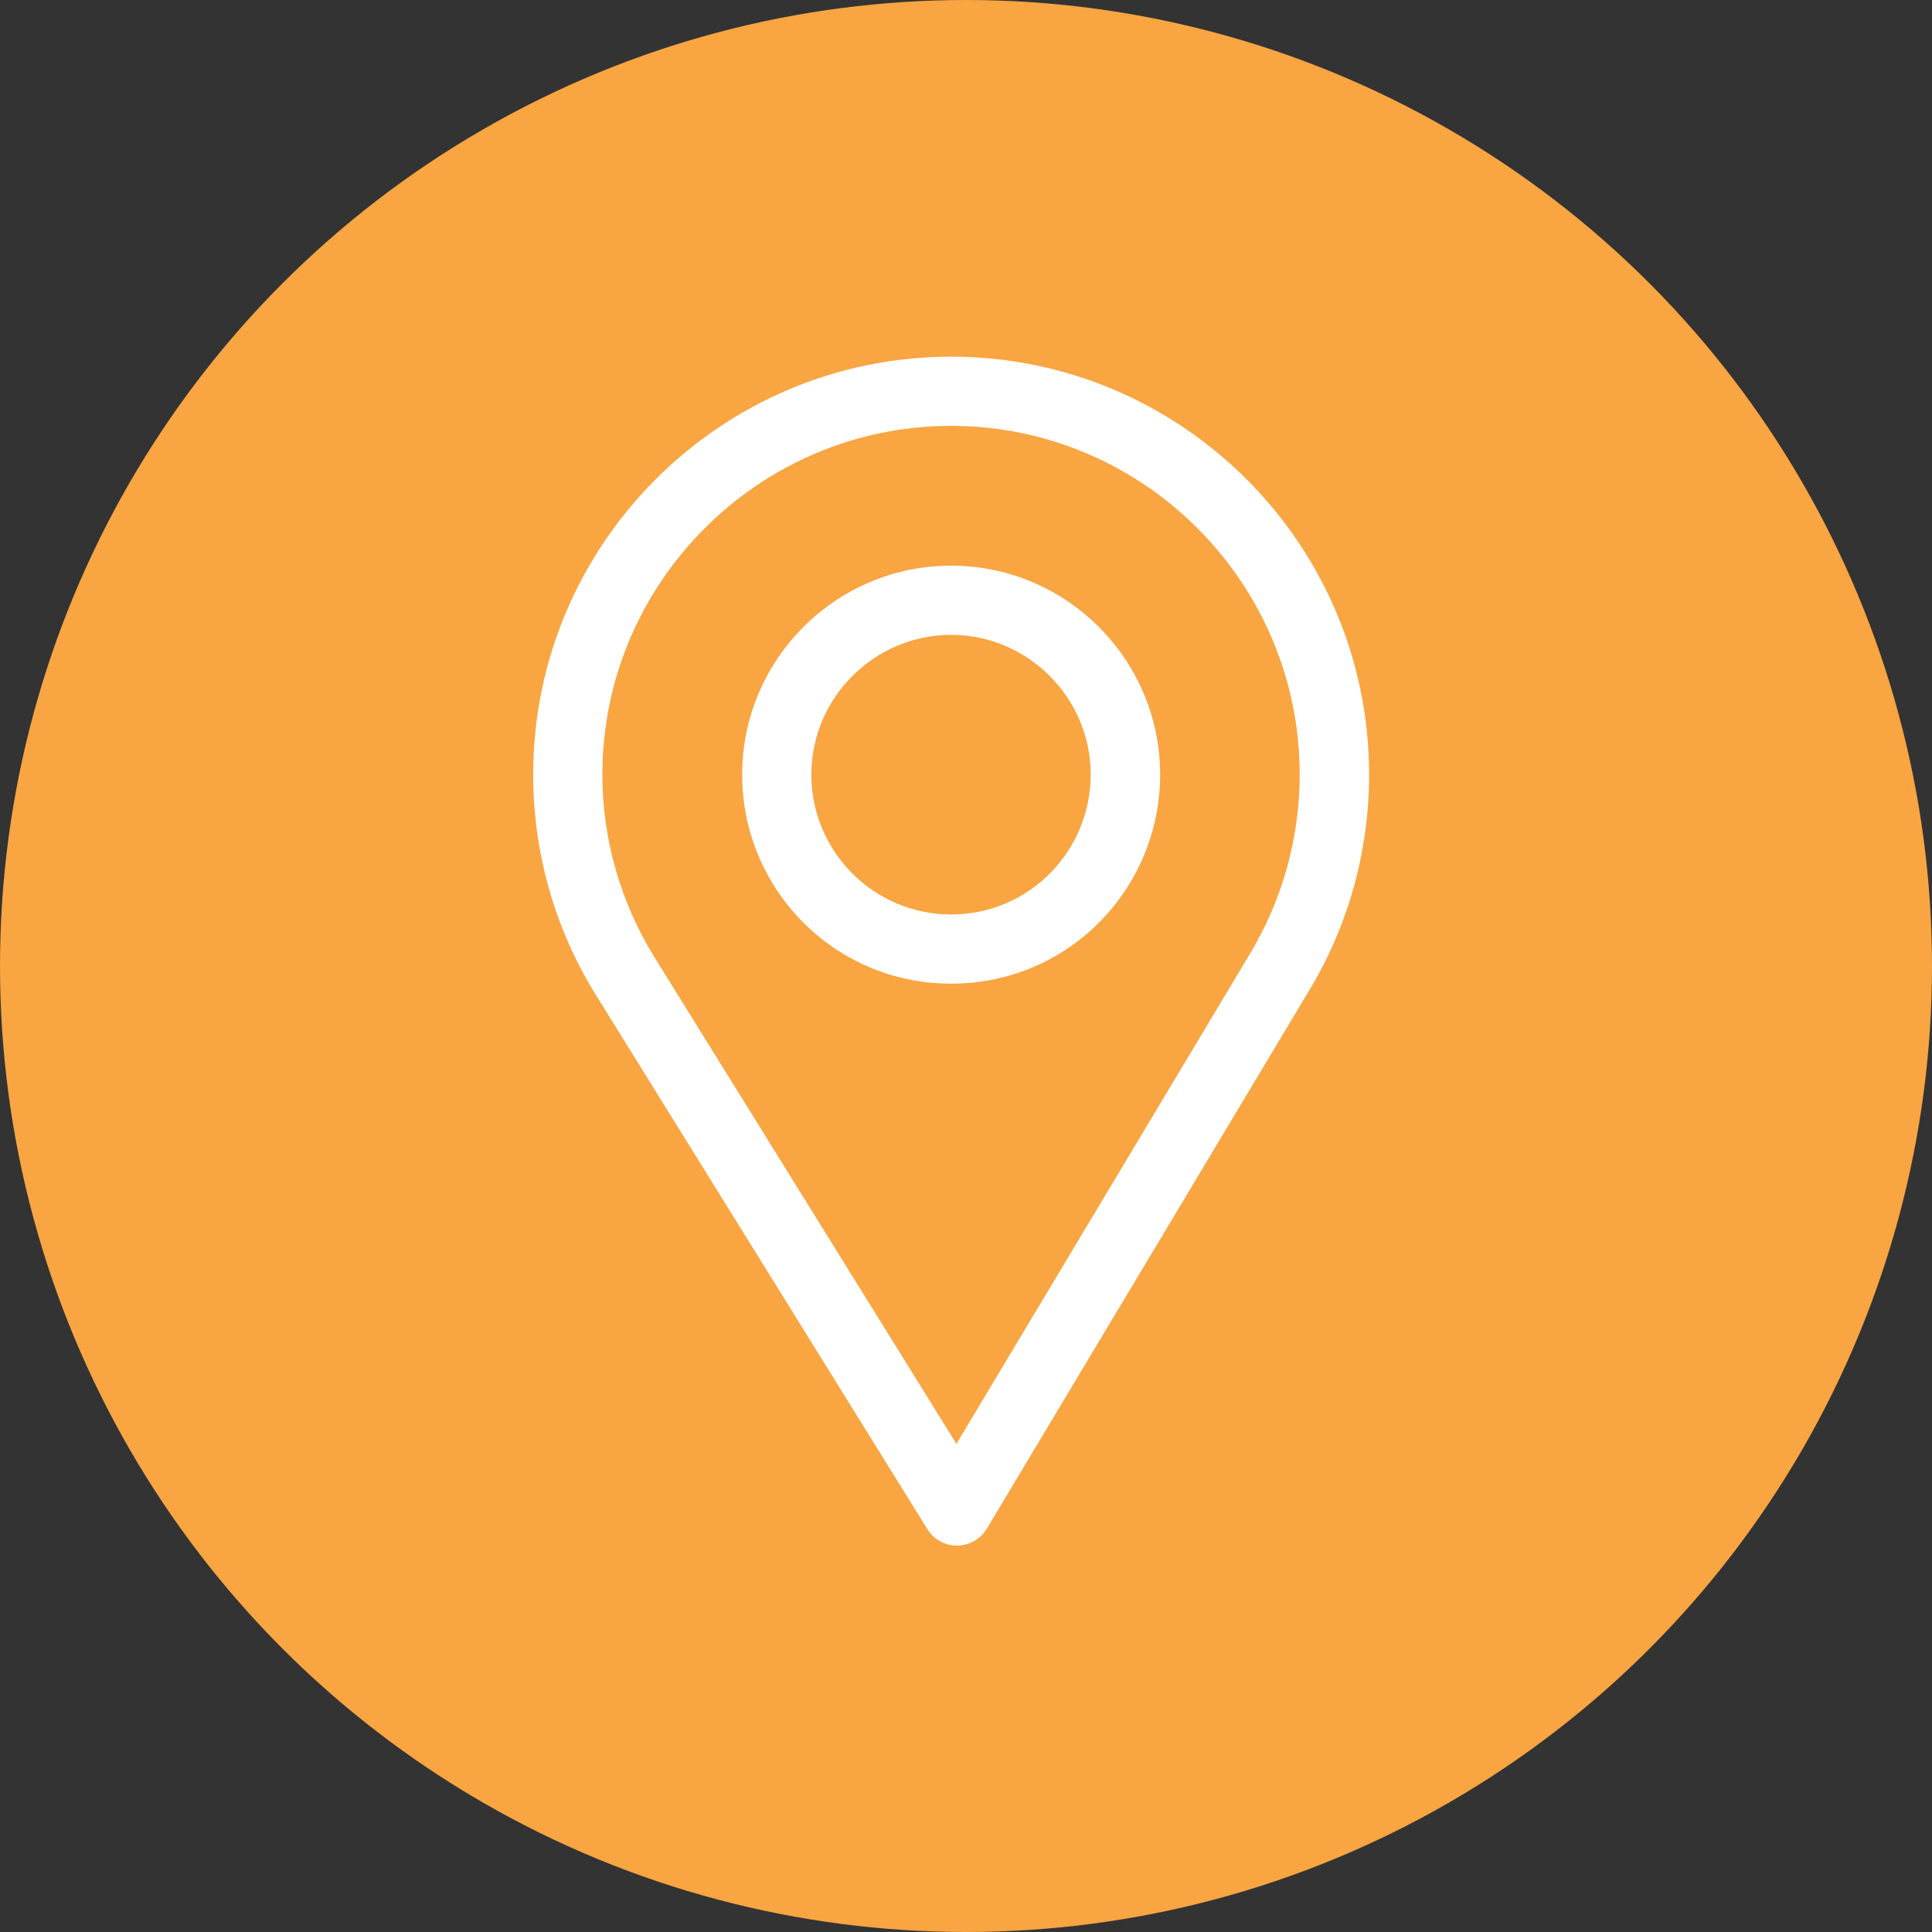 <svg width="65" height="65" viewBox="0 0 65 65" fill="none" xmlns="http://www.w3.org/2000/svg">
<rect x="0" y="0" width="65" height="65" fill="#333333" stroke="none"/>
<circle cx="32.5" cy="32.5" r="32.5" fill="#F9A542"/>
<path d="M32 12C24.246 12 17.938 18.308 17.938 26.062C17.938 28.682 18.663 31.239 20.037 33.457L31.2 51.446C31.413 51.791 31.79 52 32.195 52C32.198 52 32.201 52 32.205 52C32.613 51.997 32.991 51.781 33.201 51.43L44.079 33.267C45.377 31.096 46.062 28.605 46.062 26.062C46.062 18.308 39.754 12 32 12ZM42.068 32.064L32.178 48.577L22.029 32.222C20.886 30.376 20.266 28.246 20.266 26.062C20.266 19.601 25.538 14.328 32 14.328C38.462 14.328 43.727 19.601 43.727 26.062C43.727 28.181 43.148 30.257 42.068 32.064Z" fill="white"/>
<path d="M32 19.031C28.123 19.031 24.969 22.186 24.969 26.062C24.969 29.915 28.072 33.094 32 33.094C35.977 33.094 39.031 29.872 39.031 26.062C39.031 22.186 35.877 19.031 32 19.031ZM32 30.766C29.402 30.766 27.297 28.654 27.297 26.062C27.297 23.478 29.415 21.359 32 21.359C34.585 21.359 36.695 23.478 36.695 26.062C36.695 28.616 34.639 30.766 32 30.766Z" fill="white"/>
</svg>
